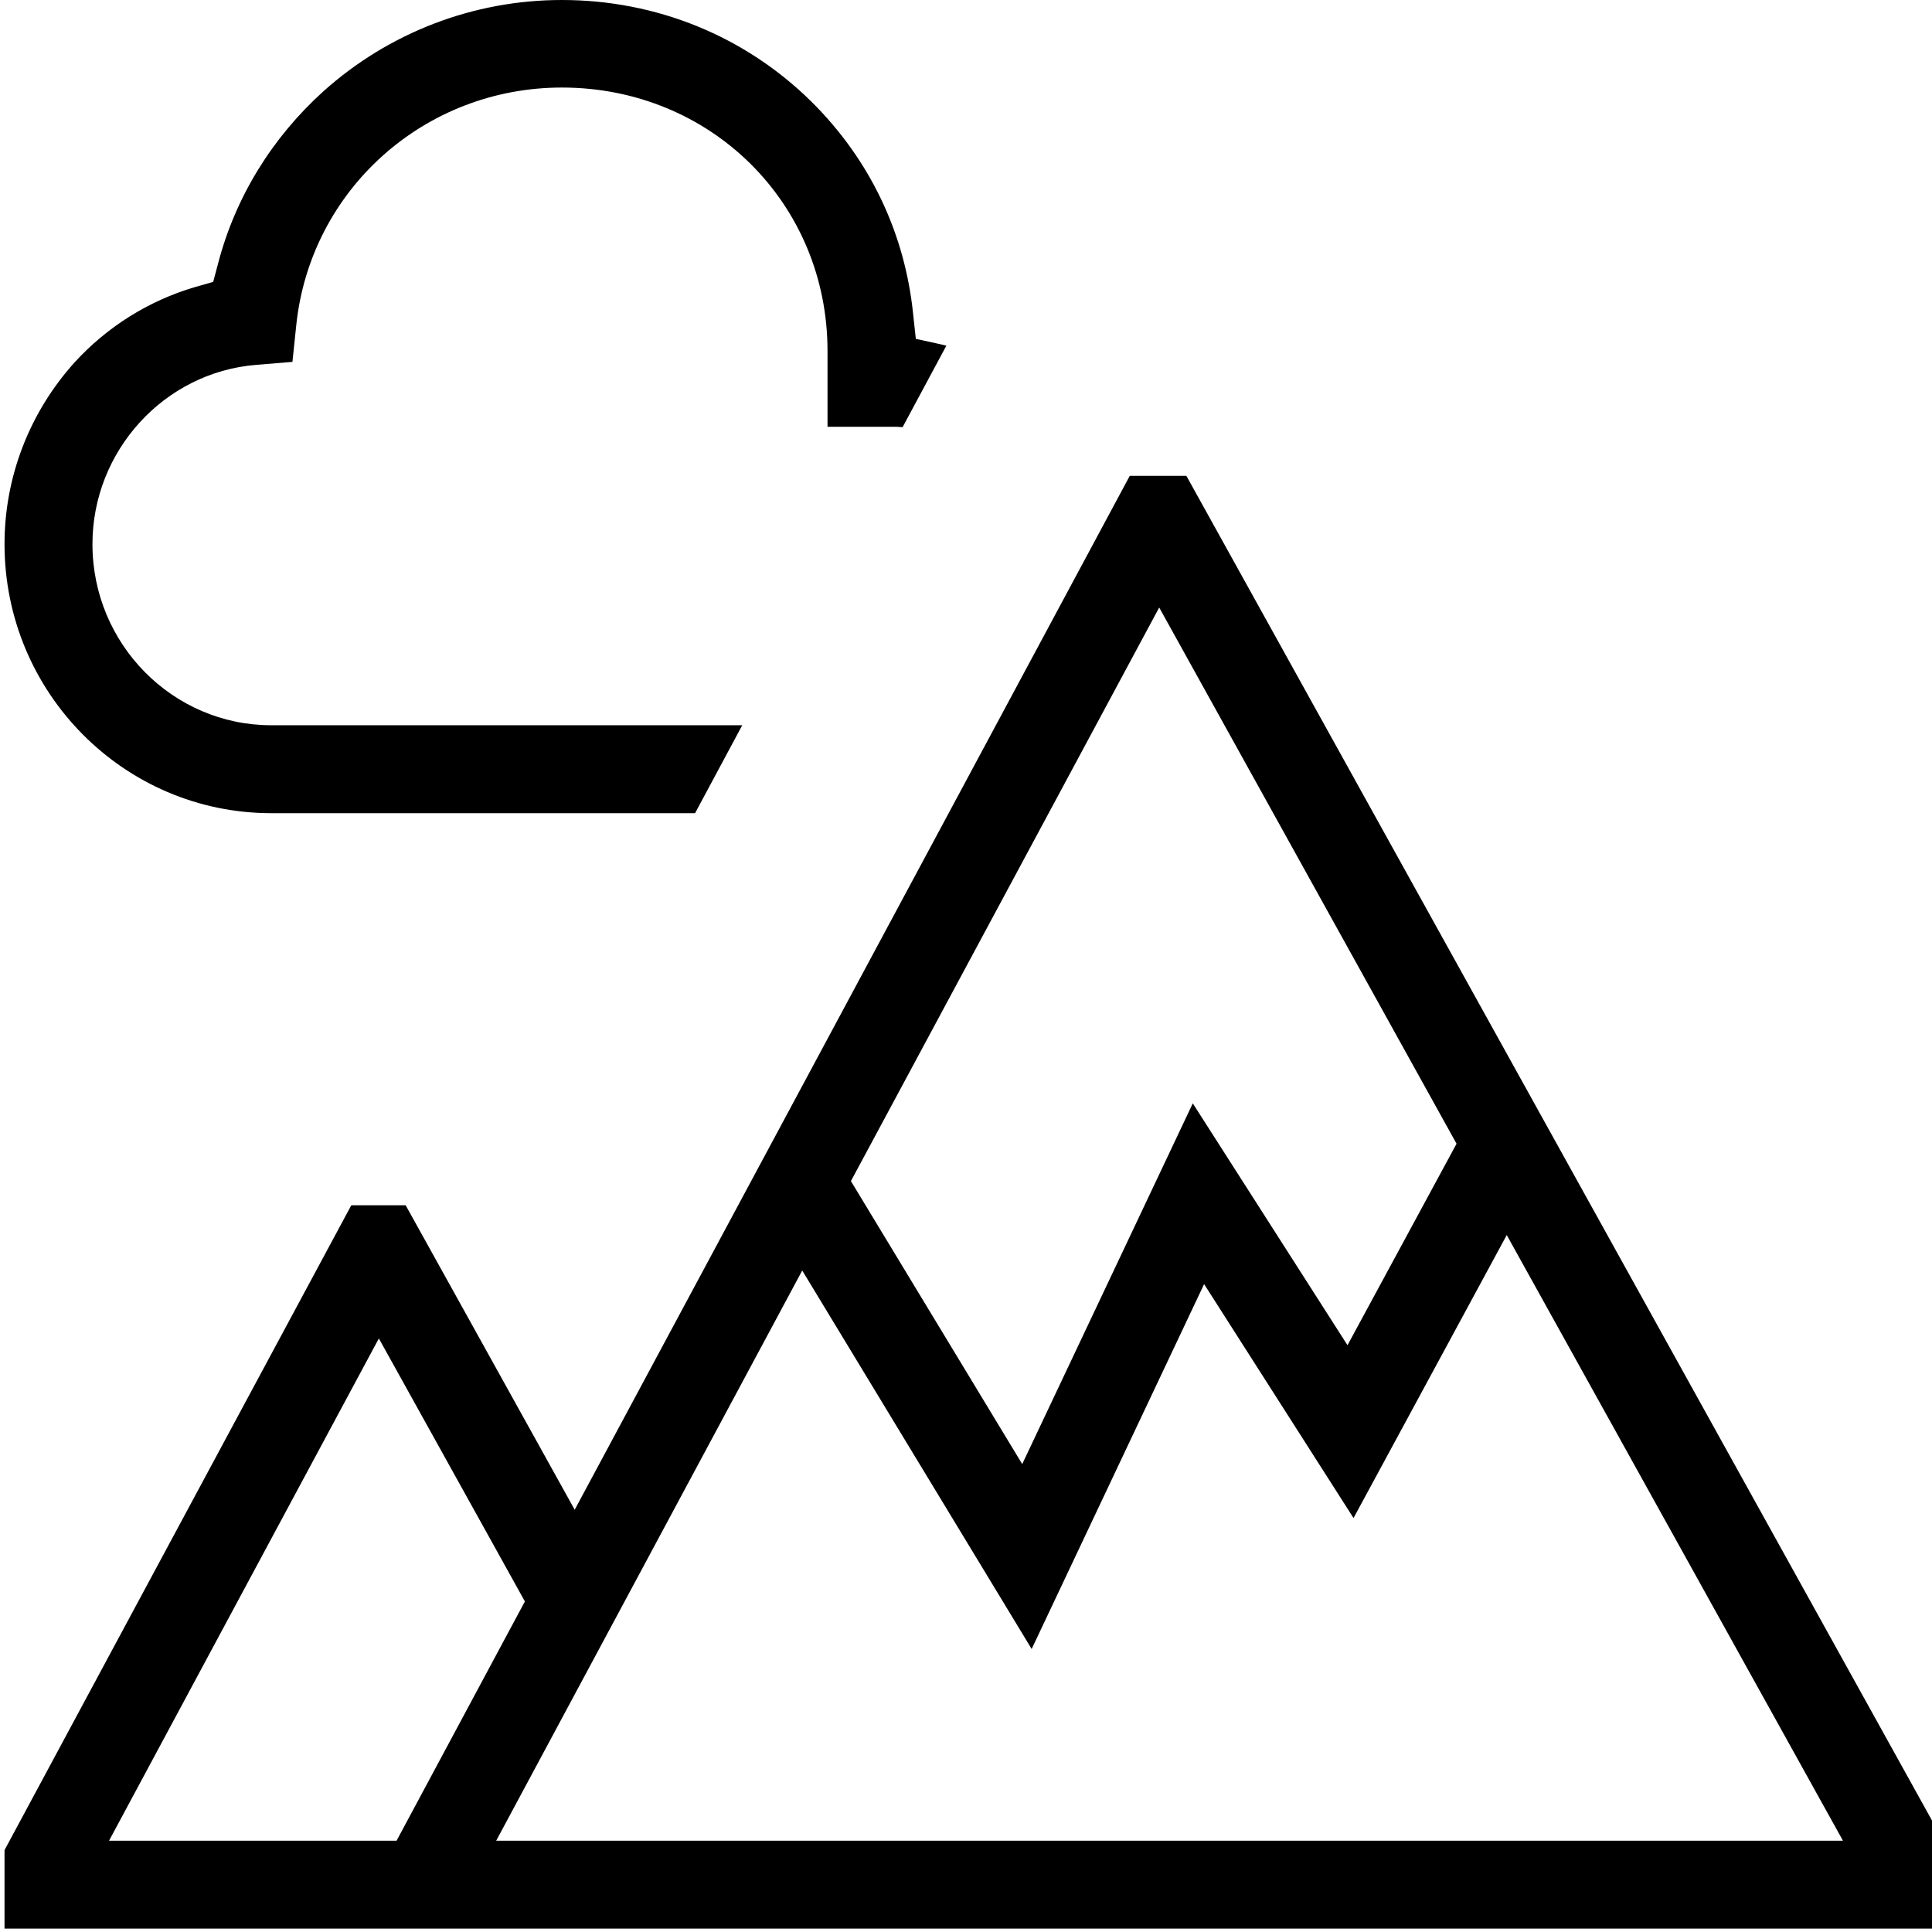 <?xml version="1.0" encoding="utf-8"?>
<!-- Generator: Adobe Illustrator 22.0.0, SVG Export Plug-In . SVG Version: 6.00 Build 0)  -->
<svg version="1.1" id="Layer_1" xmlns="http://www.w3.org/2000/svg" xmlns:xlink="http://www.w3.org/1999/xlink" x="0px" y="0px"
	 viewBox="0 0 512 512" style="enable-background:new 0 0 512 512;" xml:space="preserve">
<path d="M299.4,126.1l-147.1,274l-44.8-80.7H93.1L1.2,490.3v20.8h511.1V483L314.4,126.1H299.4z M28.9,487.8l71.5-133.1l38.7,69.7
	l-34,63.4L28.9,487.8L28.9,487.8z M488.4,487.8H131.5l81.1-151.1L273.4,437l45.7-96.7l39.6,62l40.6-75L488.4,487.8z M357.1,356.5
	l-41-64.1L270.9,388l-45.4-75l81.7-152L386,303.1L357.1,356.5z"/>
<path d="M71.9,215.5h112.3l12.5-23.3H71.9c-26.1,0-47.4-21.5-47.4-48c0-24.7,19-45.5,43.3-47.5l9.7-0.8l1-9.6
	c3.7-36,34-63.1,70.4-63.1c39.5,0,70.4,30.7,70.4,69.8v20.1h17c1,0,1.9,0,2.9,0.1l11.6-21.6c-0.6-0.1-1.1-0.3-1.7-0.4l-6.4-1.4
	l-0.7-6.5c-2.2-21.6-11.5-41-26.9-56.3C197.5,9.6,174,0,148.9,0c-23.4,0-45.8,8.6-63.2,24.2c-13.6,12.3-23.3,28-27.9,45.6l-1.3,4.9
	l-4.9,1.4C39.4,79.7,28.4,86.6,19.8,96c-12,13.3-18.6,30.4-18.6,48.2C1.2,183.6,32.9,215.5,71.9,215.5z"/>
</svg>
